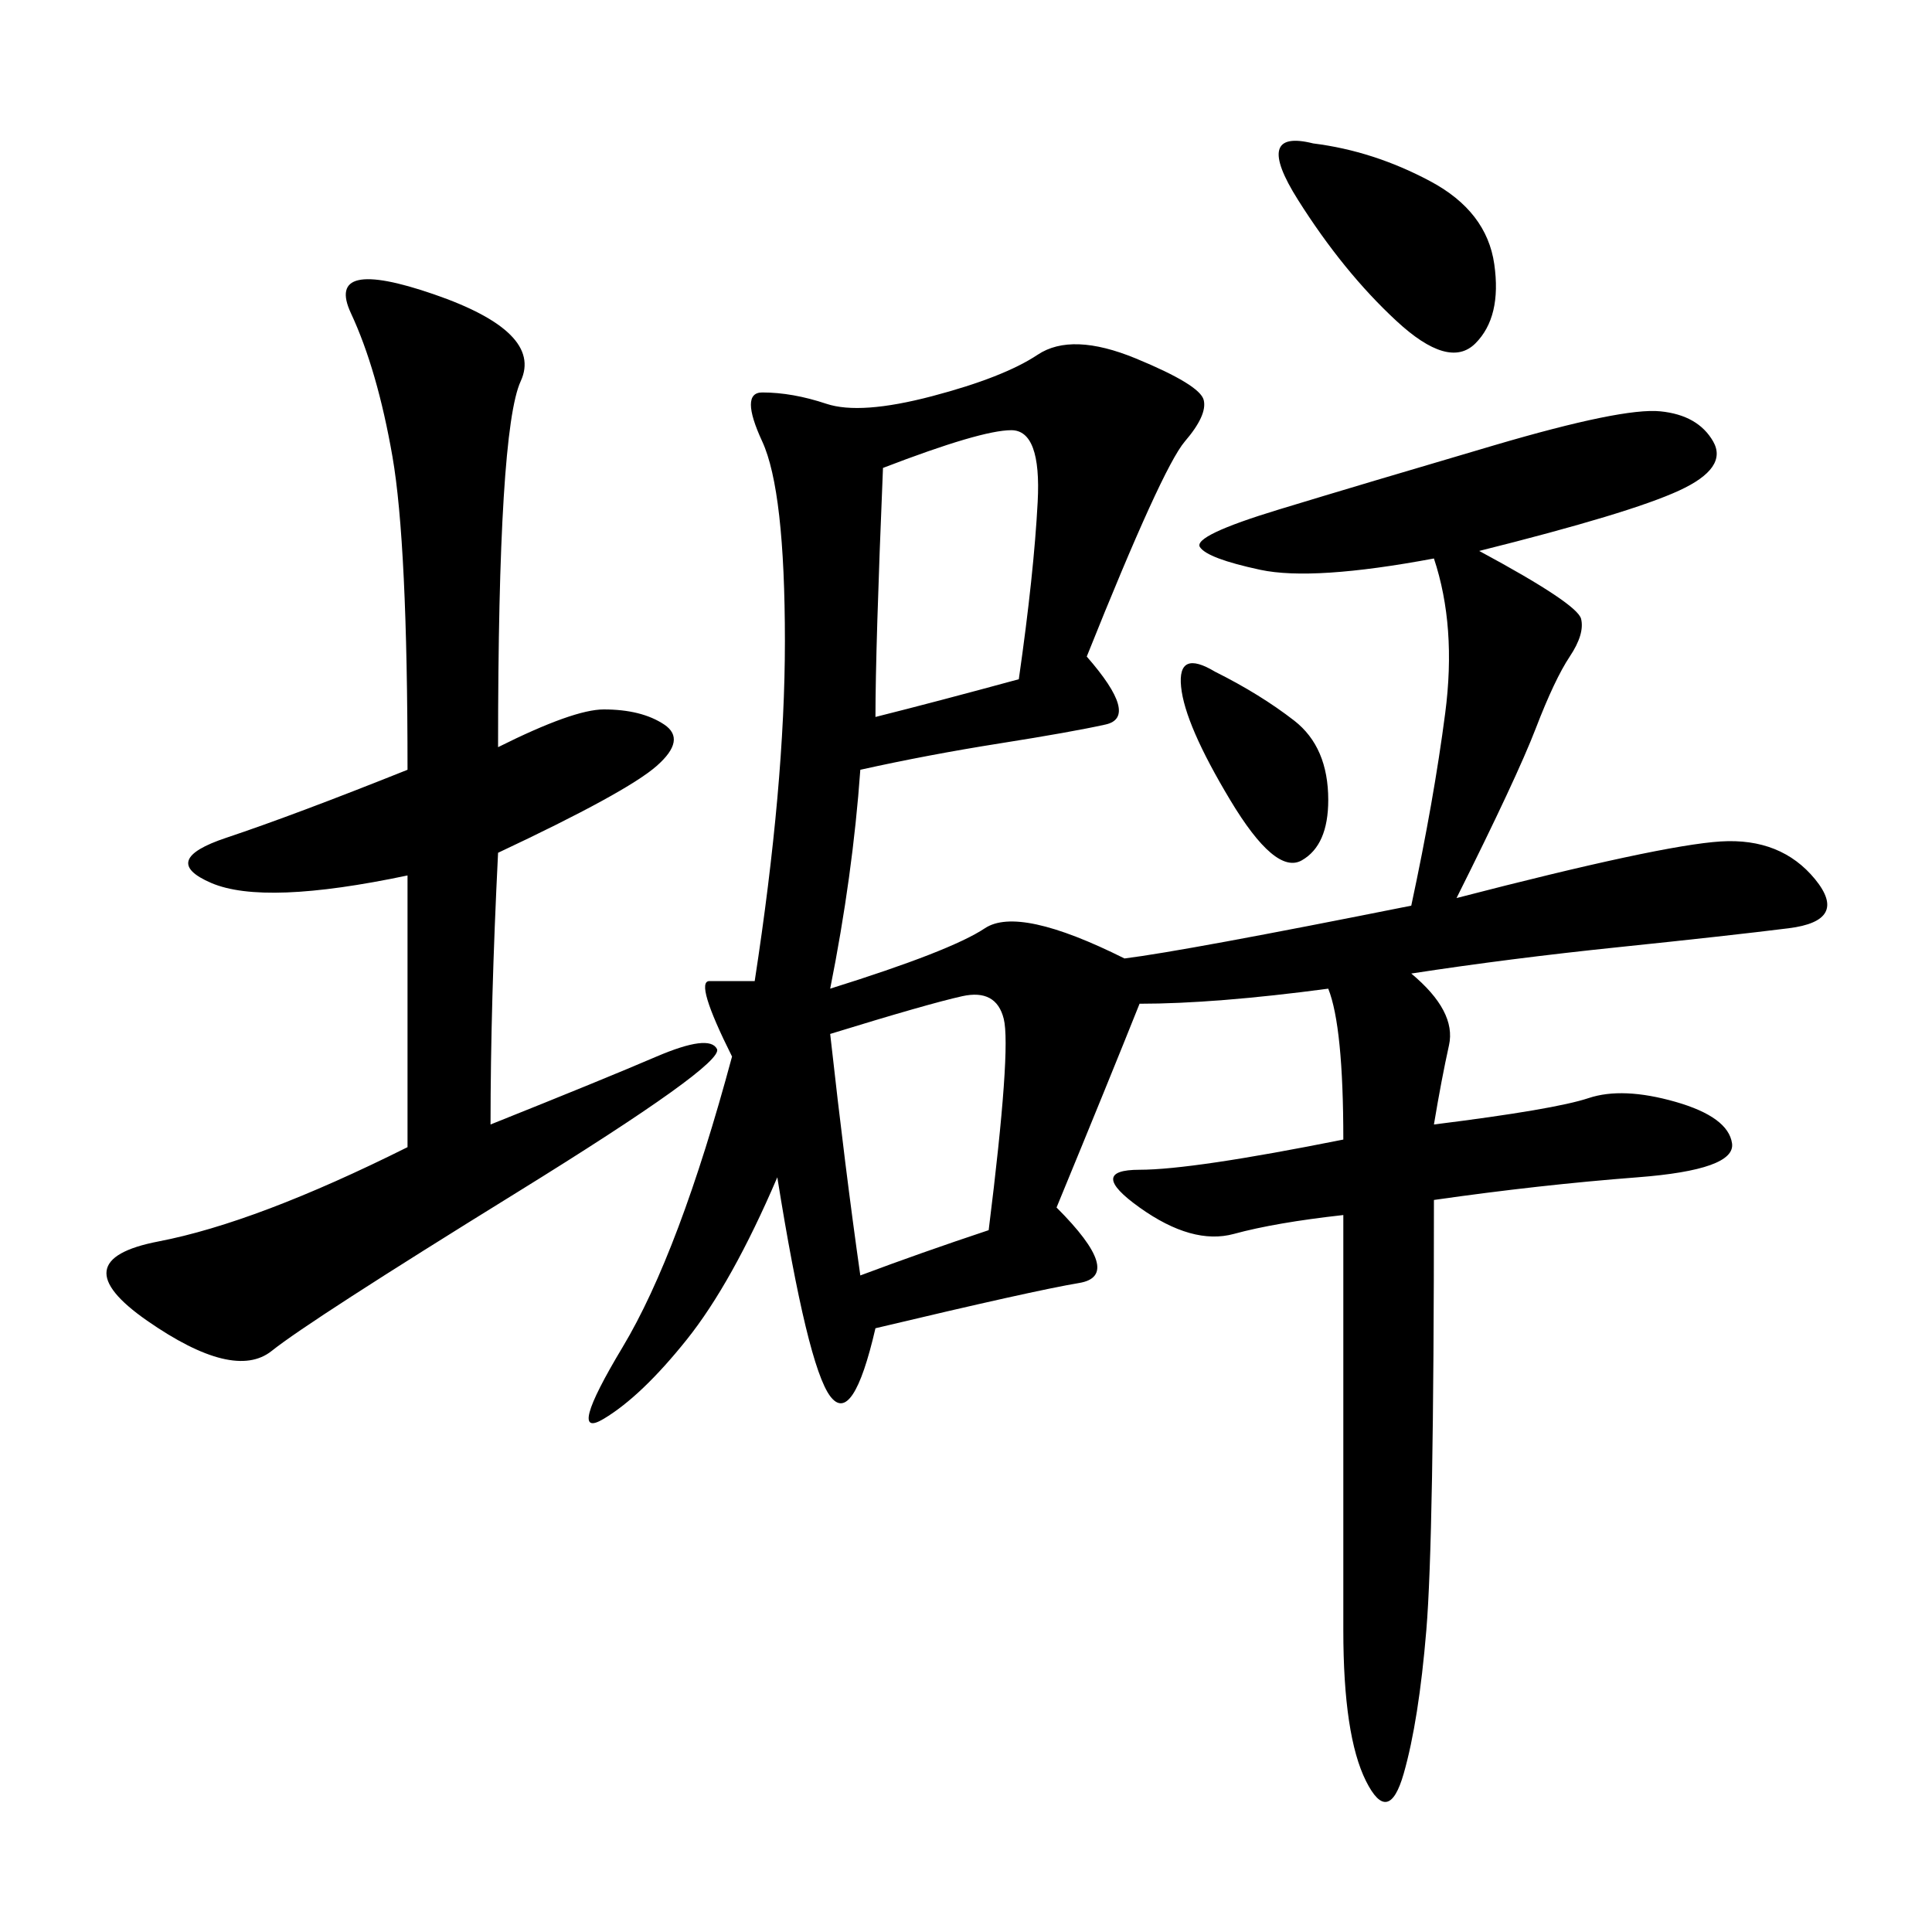 <svg xmlns="http://www.w3.org/2000/svg" xmlns:xlink="http://www.w3.org/1999/xlink" width="300" height="300"><path d="M168.75 101.95Q176.95 111.33 171.68 112.50Q166.41 113.67 155.27 115.43Q144.14 117.19 133.59 119.53L133.59 119.53Q132.42 135.94 128.91 153.52L128.91 153.52Q147.66 147.66 152.93 144.14Q158.20 140.63 174.61 148.83L174.61 148.83Q183.98 147.66 219.14 140.63L219.14 140.63Q222.66 124.22 224.41 110.74Q226.17 97.27 222.66 86.72L222.66 86.72Q203.91 90.23 195.70 88.48Q187.50 86.72 186.33 84.96Q185.16 83.20 198.63 79.10Q212.11 75 232.03 69.14Q251.95 63.28 257.81 63.87Q263.67 64.45 266.02 68.55Q268.36 72.66 260.74 76.17Q253.13 79.69 229.69 85.55L229.69 85.55Q244.92 93.75 245.51 96.09Q246.09 98.44 243.75 101.95Q241.41 105.47 238.48 113.09Q235.55 120.70 226.17 139.45L226.17 139.45Q257.81 131.25 267.19 130.66Q276.56 130.08 281.84 136.52Q287.11 142.97 277.73 144.14Q268.36 145.31 251.37 147.07Q234.38 148.83 219.14 151.17L219.14 151.17Q226.17 157.03 225 162.30Q223.83 167.58 222.66 174.61L222.66 174.61Q241.41 172.27 246.68 170.51Q251.95 168.75 260.16 171.09Q268.36 173.44 268.95 177.54Q269.53 181.64 254.30 182.81Q239.06 183.98 222.66 186.33L222.66 186.33Q222.66 239.06 221.48 253.13Q220.31 267.19 217.97 275.39Q215.63 283.59 212.11 276.56Q208.59 269.53 208.59 253.13L208.59 253.13L208.59 188.67Q198.05 189.84 191.60 191.60Q185.16 193.36 176.95 187.50Q168.75 181.64 176.95 181.64L176.95 181.64Q185.16 181.64 208.59 176.95L208.59 176.95Q208.59 159.38 206.25 153.52L206.25 153.52Q188.67 155.86 176.95 155.86L176.95 155.86Q172.27 167.58 164.06 187.50L164.06 187.50Q174.61 198.05 167.58 199.22Q160.55 200.39 135.94 206.25L135.94 206.25Q132.42 221.48 128.91 216.80Q125.39 212.11 120.70 182.81L120.70 182.81Q113.67 199.22 106.64 208.01Q99.61 216.80 93.75 220.31Q87.89 223.83 96.68 209.18Q105.47 194.53 113.67 164.06L113.67 164.06Q107.81 152.34 110.16 152.34L110.16 152.34L117.19 152.34Q121.88 121.88 121.88 99.61L121.88 99.61Q121.88 76.17 118.36 68.55Q114.84 60.94 118.36 60.94L118.36 60.94Q123.05 60.94 128.32 62.70Q133.59 64.45 144.73 61.52Q155.86 58.59 161.13 55.08Q166.41 51.56 176.37 55.66Q186.33 59.77 186.91 62.11Q187.50 64.45 183.98 68.55Q180.47 72.66 168.75 101.95L168.75 101.95ZM77.34 116.02Q89.06 110.16 93.75 110.16L93.75 110.16Q99.61 110.16 103.13 112.50Q106.64 114.84 101.95 118.95Q97.27 123.05 77.34 132.42L77.34 132.42Q76.17 155.86 76.17 174.61L76.17 174.61Q93.75 167.58 101.95 164.06Q110.16 160.55 111.33 162.89Q112.50 165.23 80.27 185.16Q48.05 205.08 42.19 209.77Q36.33 214.45 22.85 205.08Q9.38 195.70 24.61 192.77Q39.84 189.84 63.28 178.13L63.28 178.13L63.28 135.94Q41.02 140.63 32.81 137.11Q24.61 133.59 35.16 130.08Q45.70 126.56 63.28 119.53L63.28 119.53Q63.28 84.38 60.94 70.90Q58.59 57.42 54.49 48.63Q50.39 39.84 67.38 45.70Q84.38 51.56 80.86 59.18Q77.34 66.80 77.34 116.02L77.34 116.02ZM137.11 72.66Q135.94 100.78 135.94 111.33L135.94 111.33Q145.31 108.98 158.20 105.47L158.20 105.47Q160.55 89.06 161.13 77.93Q161.72 66.80 157.03 66.80L157.03 66.80Q152.34 66.80 137.11 72.66L137.11 72.66ZM128.91 160.55Q131.25 181.64 133.59 198.05L133.59 198.05Q142.97 194.53 153.52 191.02L153.52 191.02Q157.03 162.89 155.86 158.20Q154.69 153.52 149.41 154.69Q144.14 155.86 128.91 160.55L128.91 160.55ZM203.91 22.27Q213.28 23.44 222.07 28.13Q230.86 32.81 232.03 41.02Q233.20 49.22 229.10 53.32Q225 57.42 216.80 49.80Q208.59 42.19 201.56 31.05Q194.53 19.92 203.91 22.27L203.91 22.27ZM188.67 104.30Q195.70 107.81 200.98 111.91Q206.25 116.02 206.25 124.22L206.25 124.22Q206.25 131.25 202.15 133.59Q198.05 135.94 191.02 124.22Q183.98 112.50 183.40 106.64Q182.81 100.78 188.67 104.30L188.67 104.30Z"/></svg>
